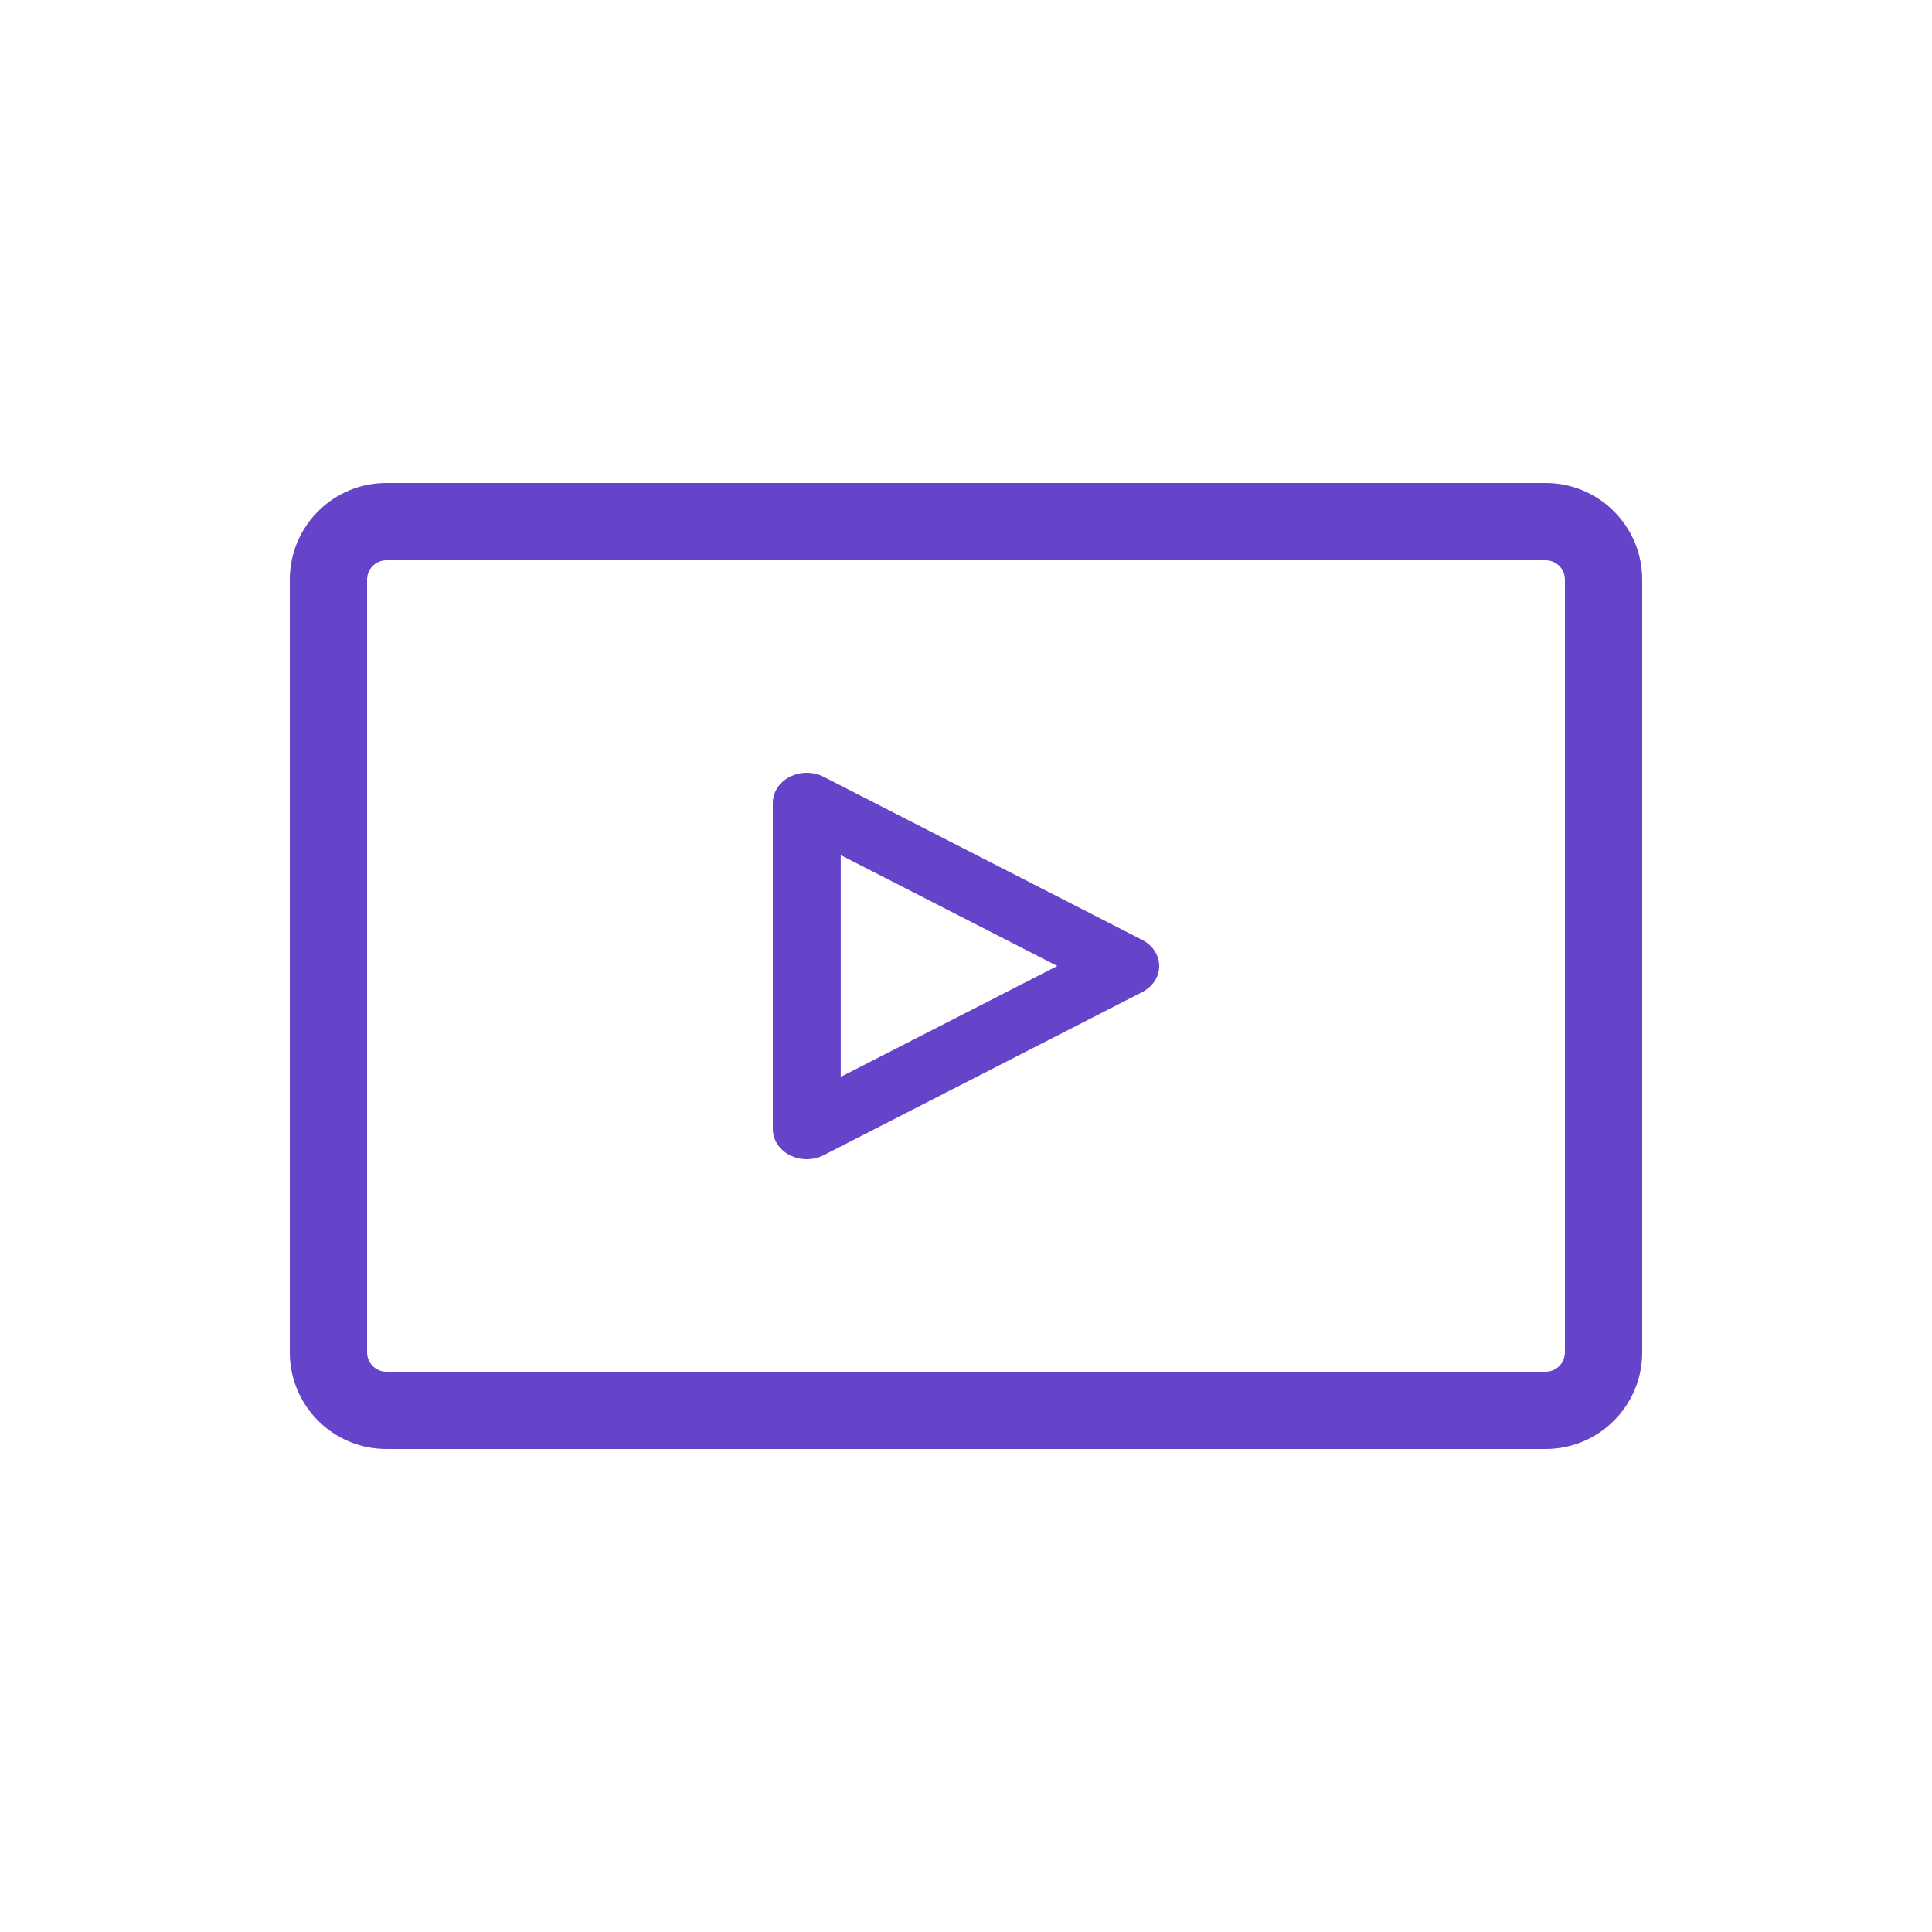 <svg width="44" height="44" viewBox="0 0 44 44" fill="none" xmlns="http://www.w3.org/2000/svg">
<path fill-rule="evenodd" clip-rule="evenodd" d="M8.8 12.76H35.2C35.443 12.76 35.64 12.957 35.64 13.2V30.8C35.64 31.043 35.443 31.24 35.2 31.24H8.8C8.557 31.24 8.36 31.043 8.36 30.8V13.2C8.36 12.957 8.557 12.76 8.8 12.76ZM6.6 13.2C6.6 11.985 7.585 11 8.8 11H35.2C36.415 11 37.4 11.985 37.4 13.2V30.8C37.4 32.015 36.415 33 35.2 33H8.8C7.585 33 6.6 32.015 6.6 30.8V13.2ZM26.013 22.594C26.252 22.472 26.4 22.245 26.4 22C26.4 21.755 26.252 21.528 26.013 21.406L18.76 17.692C18.521 17.569 18.226 17.569 17.986 17.692C17.747 17.814 17.6 18.041 17.6 18.286V25.714C17.6 25.959 17.747 26.186 17.986 26.308C18.226 26.431 18.521 26.431 18.76 26.308L26.013 22.594ZM19.147 19.475L24.079 22L19.147 24.525V19.475Z" fill="#6644C9"/>
</svg>
